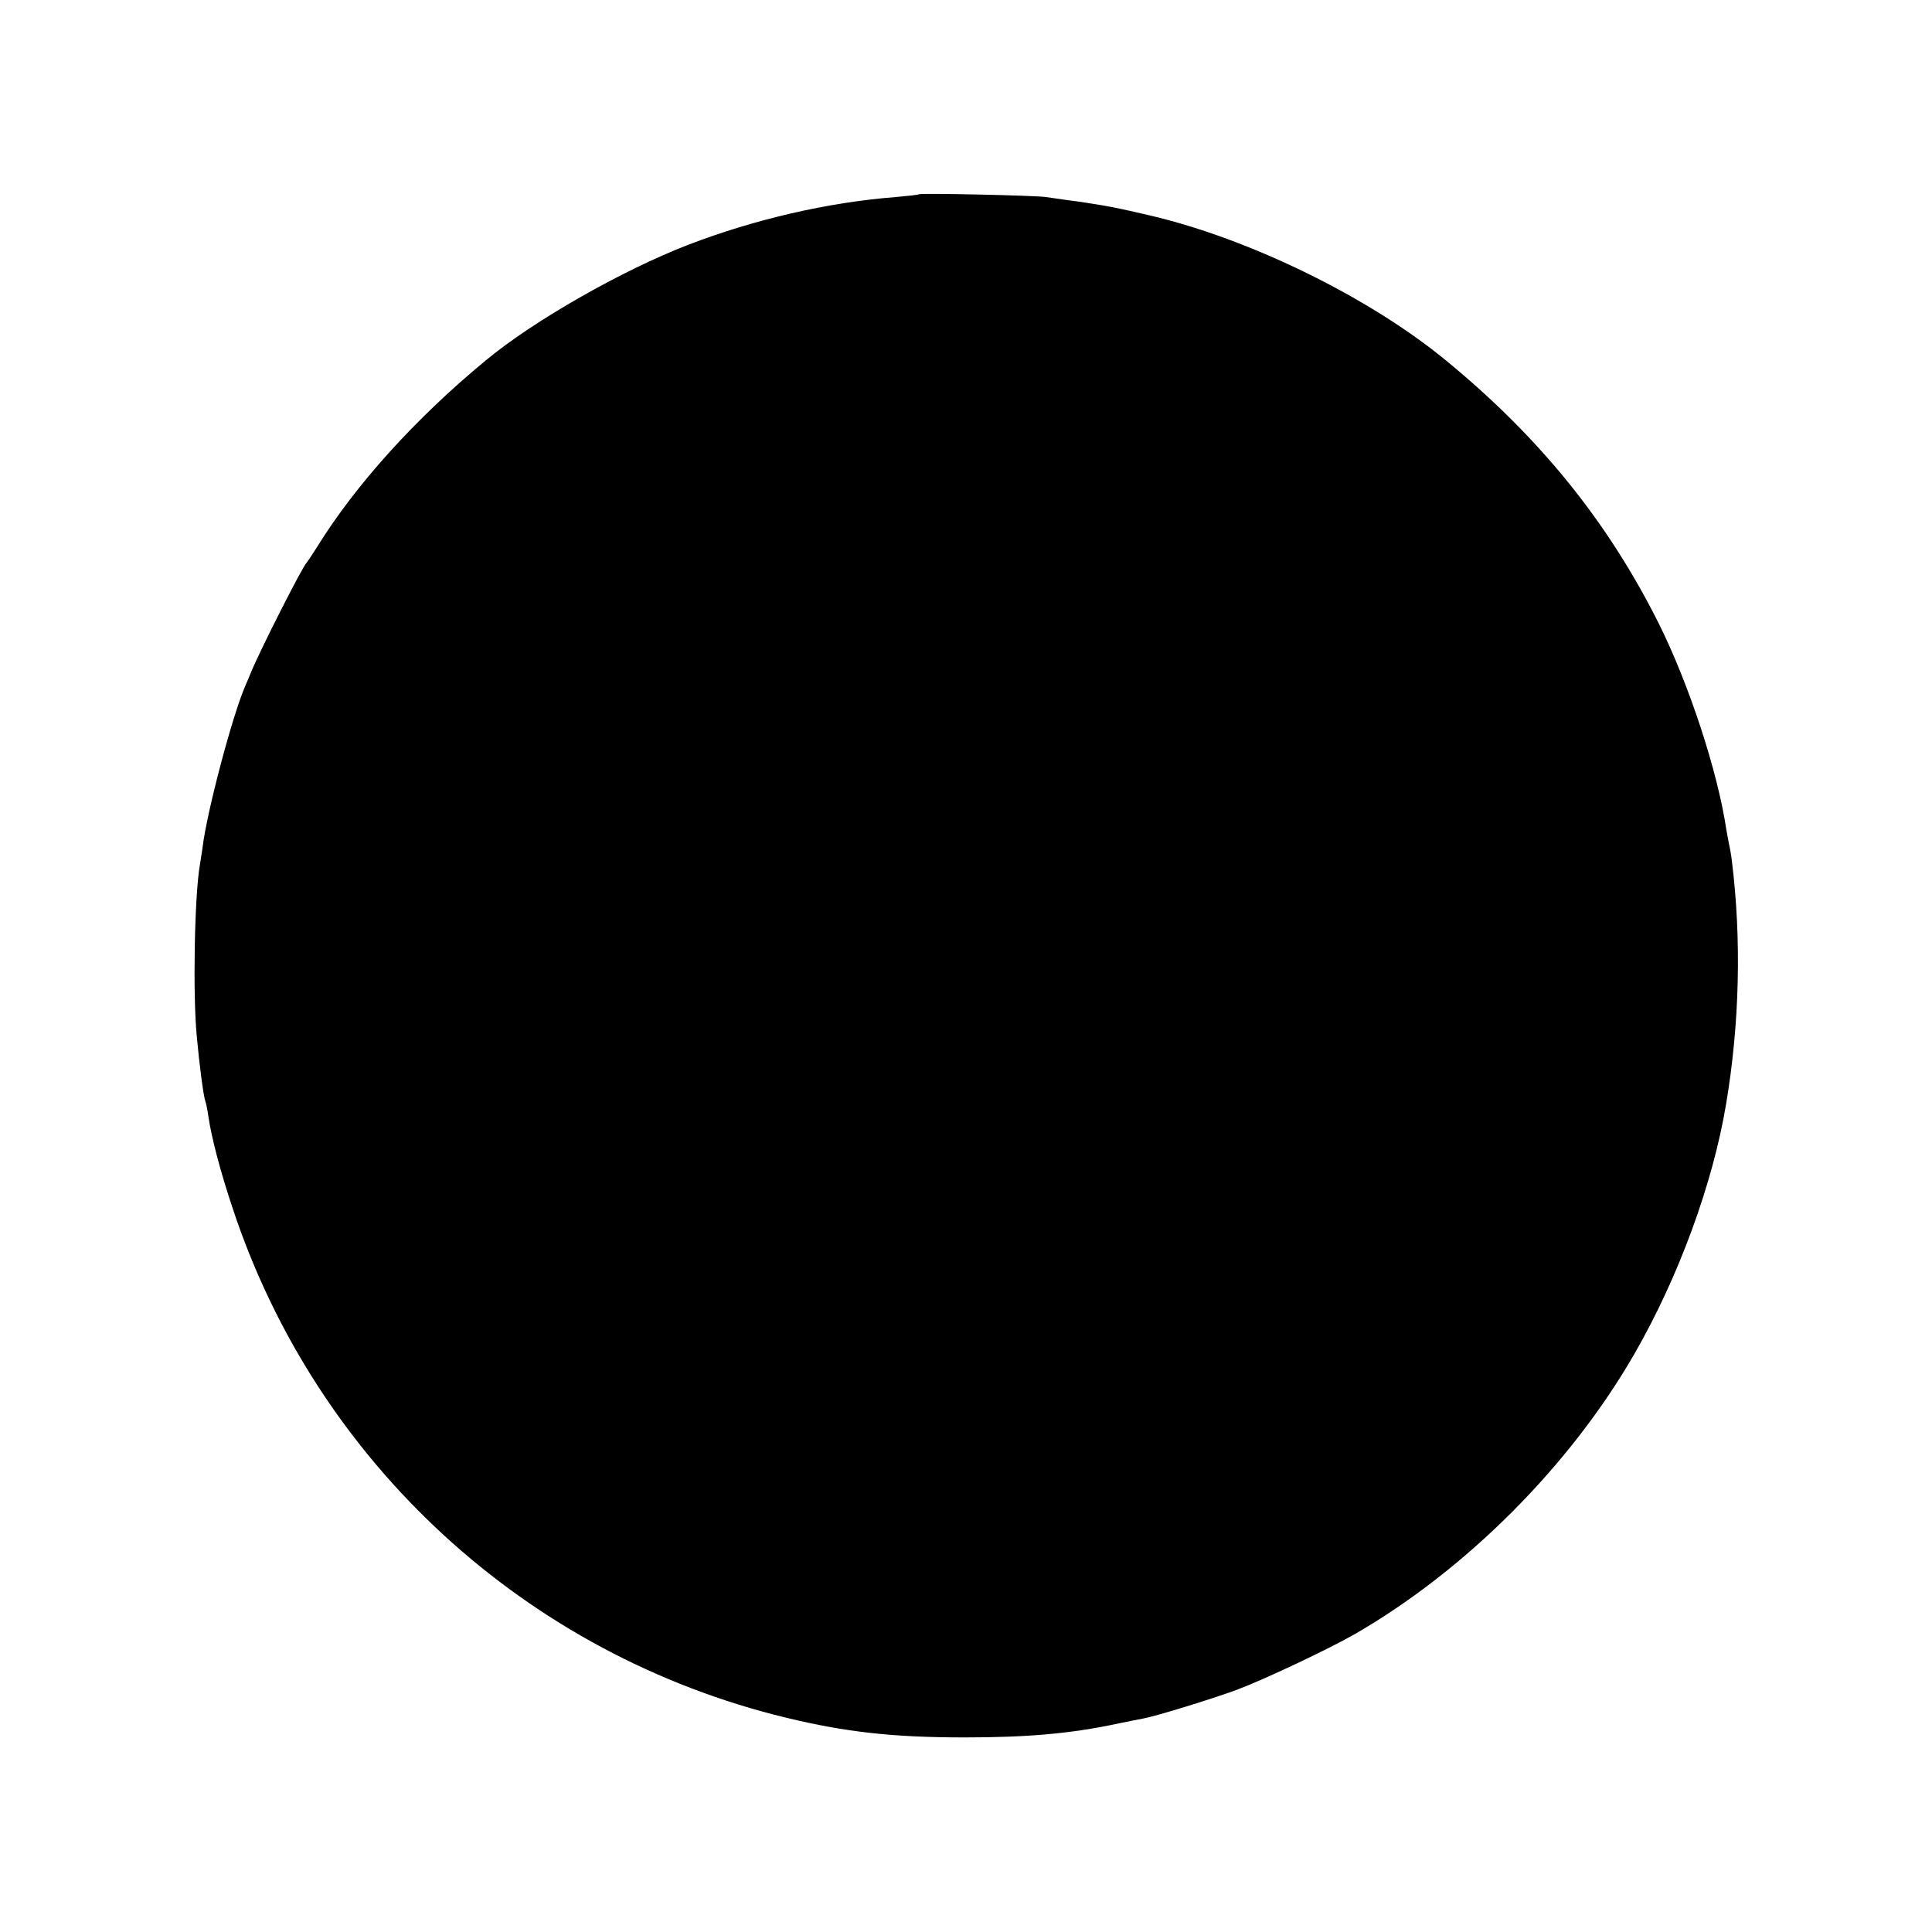 <svg version="1" xmlns="http://www.w3.org/2000/svg" width="933.333" height="933.333" viewBox="0 0 700 700"><path d="M332.9 70.4c-.2.2-4 .6-8.4 1-24.5 1.9-51.2 8.1-74.9 17.2-24.2 9.3-56.4 27.7-73.5 41.9-25.5 21-47.3 45.2-61.1 67.5-1.9 3-3.7 5.7-4 6-1.5 1.5-16.8 31.6-20.1 39.7-.5 1.3-1.4 3.3-1.9 4.5-4.7 10.6-14.1 46.1-15.6 58.8-.3 1.9-.7 4.8-1 6.5-1.9 10.9-2.6 46.5-1.1 62 .9 10 2.4 21.6 3.1 23.5.3.8.8 3.3 1.1 5.5 1.1 7.6 4.4 20.2 8.9 33.6C114.9 530 190.6 599.6 285 622.4c21.6 5.2 38.6 7.1 64.5 7.1 22.8 0 38.5-1.4 55-4.9 3.9-.8 8.2-1.7 9.5-1.9 4.9-.9 24.7-7 34-10.4 9.9-3.7 33.4-14.8 43-20.3 40.3-23.3 77.9-61 101.2-101.5 15.9-27.6 28.4-61.6 33.2-90.5 4.9-29.1 5.6-59.7 2.1-88-.3-2.5-.8-5.2-1-6-.2-.8-.6-3.2-1-5.3-3.1-21-13.5-52.8-24.6-75-18.4-36.7-43-67.2-77-95.1-27.7-22.8-70.9-44-107.1-52.5-9-2.1-13.3-3-16.8-3.6-1.9-.3-4.4-.7-5.6-.9-1.2-.2-4.3-.7-7-1-2.7-.4-6.5-.9-8.4-1.2-4-.6-45.5-1.5-46.1-1z"/></svg>